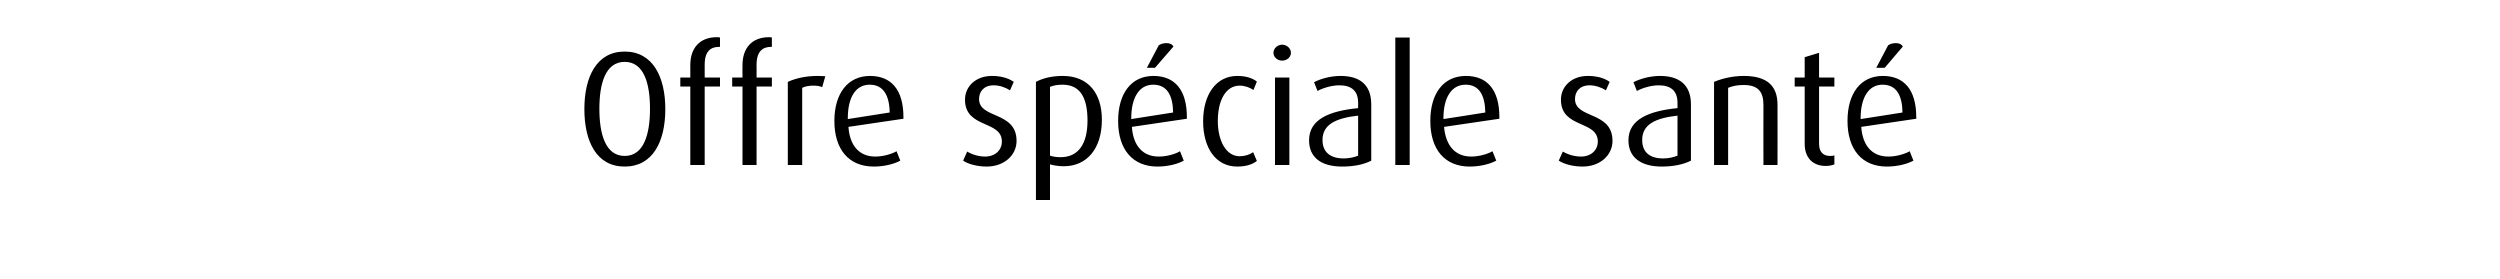 <?xml version="1.0" standalone="no"?><!DOCTYPE svg PUBLIC "-//W3C//DTD SVG 1.1//EN" "http://www.w3.org/Graphics/SVG/1.1/DTD/svg11.dtd"><svg xmlns="http://www.w3.org/2000/svg" version="1.1" width="800px" height="89.2px" viewBox="0 -12 800 89.2" style="top:-12px"><desc>Offre sp ciale sant</desc><defs/><g id="Polygon47414"><path d="m199.9 41.3c-9 0-12.9-8-12.9-18.4c0-10.3 3.9-18.4 12.9-18.4c9 0 13 8.1 13 18.4c0 10.4-4 18.4-13 18.4zm0-33.5c-6.2 0-8.1 7-8.1 15c0 8 1.9 15.1 8.1 15.1c6.2 0 8.1-7.1 8.1-15.1c0-8-1.9-15-8.1-15zm25.6 7.9l0 25.1l-4.6 0l0-25.1l-3.2 0l0-2.9l3.2 0c0 0 .02-3.96 0-4c0-5.3 2.9-8.9 8.5-8.9c.4 0 .4 0 1 .1c-.02 0 0 3 0 3c0 0-.33-.04-.3 0c-2.5 0-4.6 1.2-4.6 5.7c-.01-.02 0 4.1 0 4.1l4.9 0l0 2.9l-4.9 0zm16.6 0l0 25.1l-4.5 0l0-25.1l-3.3 0l0-2.9l3.3 0c0 0-.05-3.96 0-4c0-5.3 2.9-8.9 8.5-8.9c.3 0 .3 0 .9.1c.02 0 0 3 0 3c0 0-.29-.04-.3 0c-2.4 0-4.6 1.2-4.6 5.7c.03-.02 0 4.1 0 4.1l4.9 0l0 2.9l-4.9 0zm21 .2c-.8-.4-1.8-.5-2.9-.5c-1.2 0-2.5.2-3.5.7c-.01.02 0 24.7 0 24.7l-4.6 0c0 0 .01-26.55 0-26.6c2.4-1.1 5.6-1.9 9.6-1.9c1 0 2.2.1 2.4.1c0 0-1 3.5-1 3.5zm8.4 12.7c.4 5.8 3.3 9.5 8.6 9.5c2.5 0 5.2-.8 6.8-1.7c0 0 1.2 3 1.2 3c-2 1.1-5.2 1.9-8.5 1.9c-8 0-12.6-5.5-12.6-14.6c0-8.8 4.3-14.4 11.4-14.4c6.7 0 10.7 4.3 10.7 13.2c-.01-.02 0 .5 0 .5c0 0-17.64 2.6-17.6 2.6zm6.8-13.5c-4.7 0-7 4.4-7 10.7c-.05.04 0 .3 0 .3c0 0 13.37-2.08 13.4-2.1c-.1-5.6-2.1-8.9-6.4-8.9zm37.4 26.2c-2.7 0-5.8-.7-7.5-1.9c0 0 1.3-2.9 1.3-2.9c1.6 1 3.8 1.6 5.7 1.6c3.3 0 5.4-2.1 5.4-4.8c0-6.9-11.8-4.1-11.8-13.4c0-4.3 3.5-7.6 8.6-7.6c2.7 0 5.2.6 7 1.9c0 0-1.2 2.7-1.2 2.7c-1.4-.9-3.3-1.6-5.2-1.6c-3.2 0-4.7 2-4.7 4.4c0 6.4 12 3.8 12 13.4c0 4.5-3.9 8.2-9.6 8.2zm24.7-.1c-1.7 0-3.4-.3-4.4-.6c-.01-.04 0 11.4 0 11.4l-4.5 0c0 0-.03-37.8 0-37.8c2.4-1.3 5.4-1.9 8.6-1.9c8.1 0 12.5 5.5 12.5 14c0 9.4-4.9 14.9-12.2 14.9zm-.4-26.1c-1.4 0-2.9.2-4 .7c0 0 0 22 0 22c.8.3 2 .5 3.4.5c5.7 0 8.6-4.3 8.6-11.7c0-7-2.1-11.5-8-11.5zm22.2 13.5c.4 5.8 3.3 9.5 8.6 9.5c2.6 0 5.3-.8 6.8-1.7c0 0 1.2 3 1.2 3c-1.9 1.1-5.2 1.9-8.4 1.9c-8 0-12.6-5.5-12.6-14.6c0-8.8 4.2-14.4 11.3-14.4c6.7 0 10.7 4.3 10.7 13.2c.02-.02 0 .5 0 .5c0 0-17.6 2.6-17.6 2.6zm6.8-13.5c-4.6 0-7 4.4-7 10.7c-.01.04 0 .3 0 .3c0 0 13.4-2.08 13.4-2.1c-.1-5.6-2-8.9-6.4-8.9zm.6-5.4l-2.6 0c0 0 3.78-7.15 3.8-7.2c.7-.5 1.6-.7 2.5-.7c.9 0 1.8.3 2.2 1.1c.01-.04-5.9 6.8-5.9 6.8zm26.3 31.6c-6.8 0-10.9-5.9-10.9-14.5c0-8.6 4.2-14.5 10.9-14.5c2.6 0 4.8.6 6.3 1.8c0 0-1.1 2.7-1.1 2.7c-1.1-.8-2.8-1.4-4.4-1.4c-4.5 0-7 4.8-7 11.3c0 6.3 2.6 11.3 7 11.3c1.6 0 3.2-.5 4.3-1.3c0 0 1.2 2.8 1.2 2.8c-1.5 1.2-3.7 1.8-6.3 1.8zm14.4-33.9c-1.5 0-2.8-1.1-2.8-2.5c0-1.4 1.3-2.6 2.8-2.6c1.5 0 2.8 1.2 2.8 2.6c0 1.4-1.3 2.5-2.8 2.5zm-2.3 33.4l0-28l4.6 0l0 28l-4.6 0zm21.5.5c-6.7 0-10.6-2.9-10.6-8.4c0-6.8 6.6-9.4 15.7-10.3c0 0 0-1.7 0-1.7c0-3.8-2.1-5.6-6-5.6c-2.4 0-5.1.8-7 1.8c0 0-1.1-2.8-1.1-2.8c2.3-1.2 5.5-2 8.5-2c6.1 0 9.8 2.8 9.8 9.1c0 0 0 18 0 18c-2.2 1.2-5.5 1.9-9.3 1.9zm5.1-16.3c-7.1.8-11.4 2.8-11.4 7.8c0 3.8 2.4 5.9 6.8 5.9c1.7 0 3.5-.4 4.6-.9c0 0 0-12.8 0-12.8zm11.9 15.8l0-40.8l4.6 0l0 40.8l-4.6 0zm15.6-12.2c.5 5.8 3.4 9.5 8.7 9.5c2.5 0 5.2-.8 6.8-1.7c0 0 1.2 3 1.2 3c-2 1.1-5.2 1.9-8.5 1.9c-8 0-12.6-5.5-12.6-14.6c0-8.8 4.2-14.4 11.4-14.4c6.7 0 10.7 4.3 10.7 13.2c-.03-.02 0 .5 0 .5c0 0-17.66 2.6-17.7 2.6zm6.9-13.5c-4.7 0-7.1 4.4-7.1 10.7c.03.04 0 .3 0 .3c0 0 13.45-2.08 13.4-2.1c-.1-5.6-2-8.9-6.3-8.9zm37.4 26.2c-2.8 0-5.8-.7-7.6-1.9c0 0 1.3-2.9 1.3-2.9c1.7 1 3.8 1.6 5.8 1.6c3.3 0 5.4-2.1 5.4-4.8c0-6.9-11.8-4.1-11.8-13.4c0-4.3 3.5-7.6 8.6-7.6c2.7 0 5.2.6 7 1.9c0 0-1.2 2.7-1.2 2.7c-1.4-.9-3.4-1.6-5.2-1.6c-3.2 0-4.7 2-4.7 4.4c0 6.4 12 3.8 12 13.4c0 4.5-3.9 8.2-9.6 8.2zm25.4 0c-6.7 0-10.7-2.9-10.7-8.4c0-6.8 6.7-9.4 15.7-10.3c0 0 0-1.7 0-1.7c0-3.8-2.1-5.6-6-5.6c-2.4 0-5.1.8-7 1.8c0 0-1.1-2.8-1.1-2.8c2.4-1.2 5.5-2 8.5-2c6.1 0 9.9 2.8 9.9 9.1c0 0 0 18 0 18c-2.3 1.2-5.6 1.9-9.3 1.9zm5-16.3c-7.1.8-11.3 2.8-11.3 7.8c0 3.8 2.3 5.9 6.7 5.9c1.7 0 3.5-.4 4.6-.9c0 0 0-12.8 0-12.8zm27.5 15.8c0 0-.04-19.32 0-19.3c0-4.2-1.8-6.3-6.3-6.3c-2 0-3.5.3-5 .9c.03.02 0 24.7 0 24.7l-4.5 0c0 0-.04-26.55 0-26.6c2.6-1.1 6-1.9 9.5-1.9c7.5 0 10.8 3.2 10.8 9.2c.04-.02 0 19.3 0 19.3l-4.5 0zm19.9.3c-4 0-6.7-2.5-6.7-7.1c.02.01 0-18.3 0-18.3l-3.2 0l0-2.9l3.2 0l0-6.5l4.6-1.4l0 7.9l4.9 0l0 2.9l-4.9 0c0 0 0 18.31 0 18.3c0 2.5 1.2 3.9 3.5 3.9c.5 0 1 0 1.4-.2c0 0 0 2.9 0 2.9c-.7.3-1.7.5-2.8.5zm11.4-12.5c.4 5.8 3.3 9.5 8.7 9.5c2.5 0 5.2-.8 6.8-1.7c0 0 1.2 3 1.2 3c-2 1.1-5.2 1.9-8.5 1.9c-8 0-12.6-5.5-12.6-14.6c0-8.8 4.2-14.4 11.3-14.4c6.7 0 10.7 4.3 10.7 13.2c.05-.02 0 .5 0 .5c0 0-17.58 2.6-17.6 2.6zm6.8-13.5c-4.6 0-7 4.4-7 10.7c.01.04 0 .3 0 .3c0 0 13.43-2.08 13.4-2.1c-.1-5.6-2-8.9-6.4-8.9zm.7-5.4l-2.7 0c0 0 3.8-7.15 3.8-7.2c.7-.5 1.6-.7 2.5-.7c.9 0 1.8.3 2.2 1.1c.03-.04-5.8 6.8-5.8 6.8z" stroke="none" fill="#000"/></g></svg>